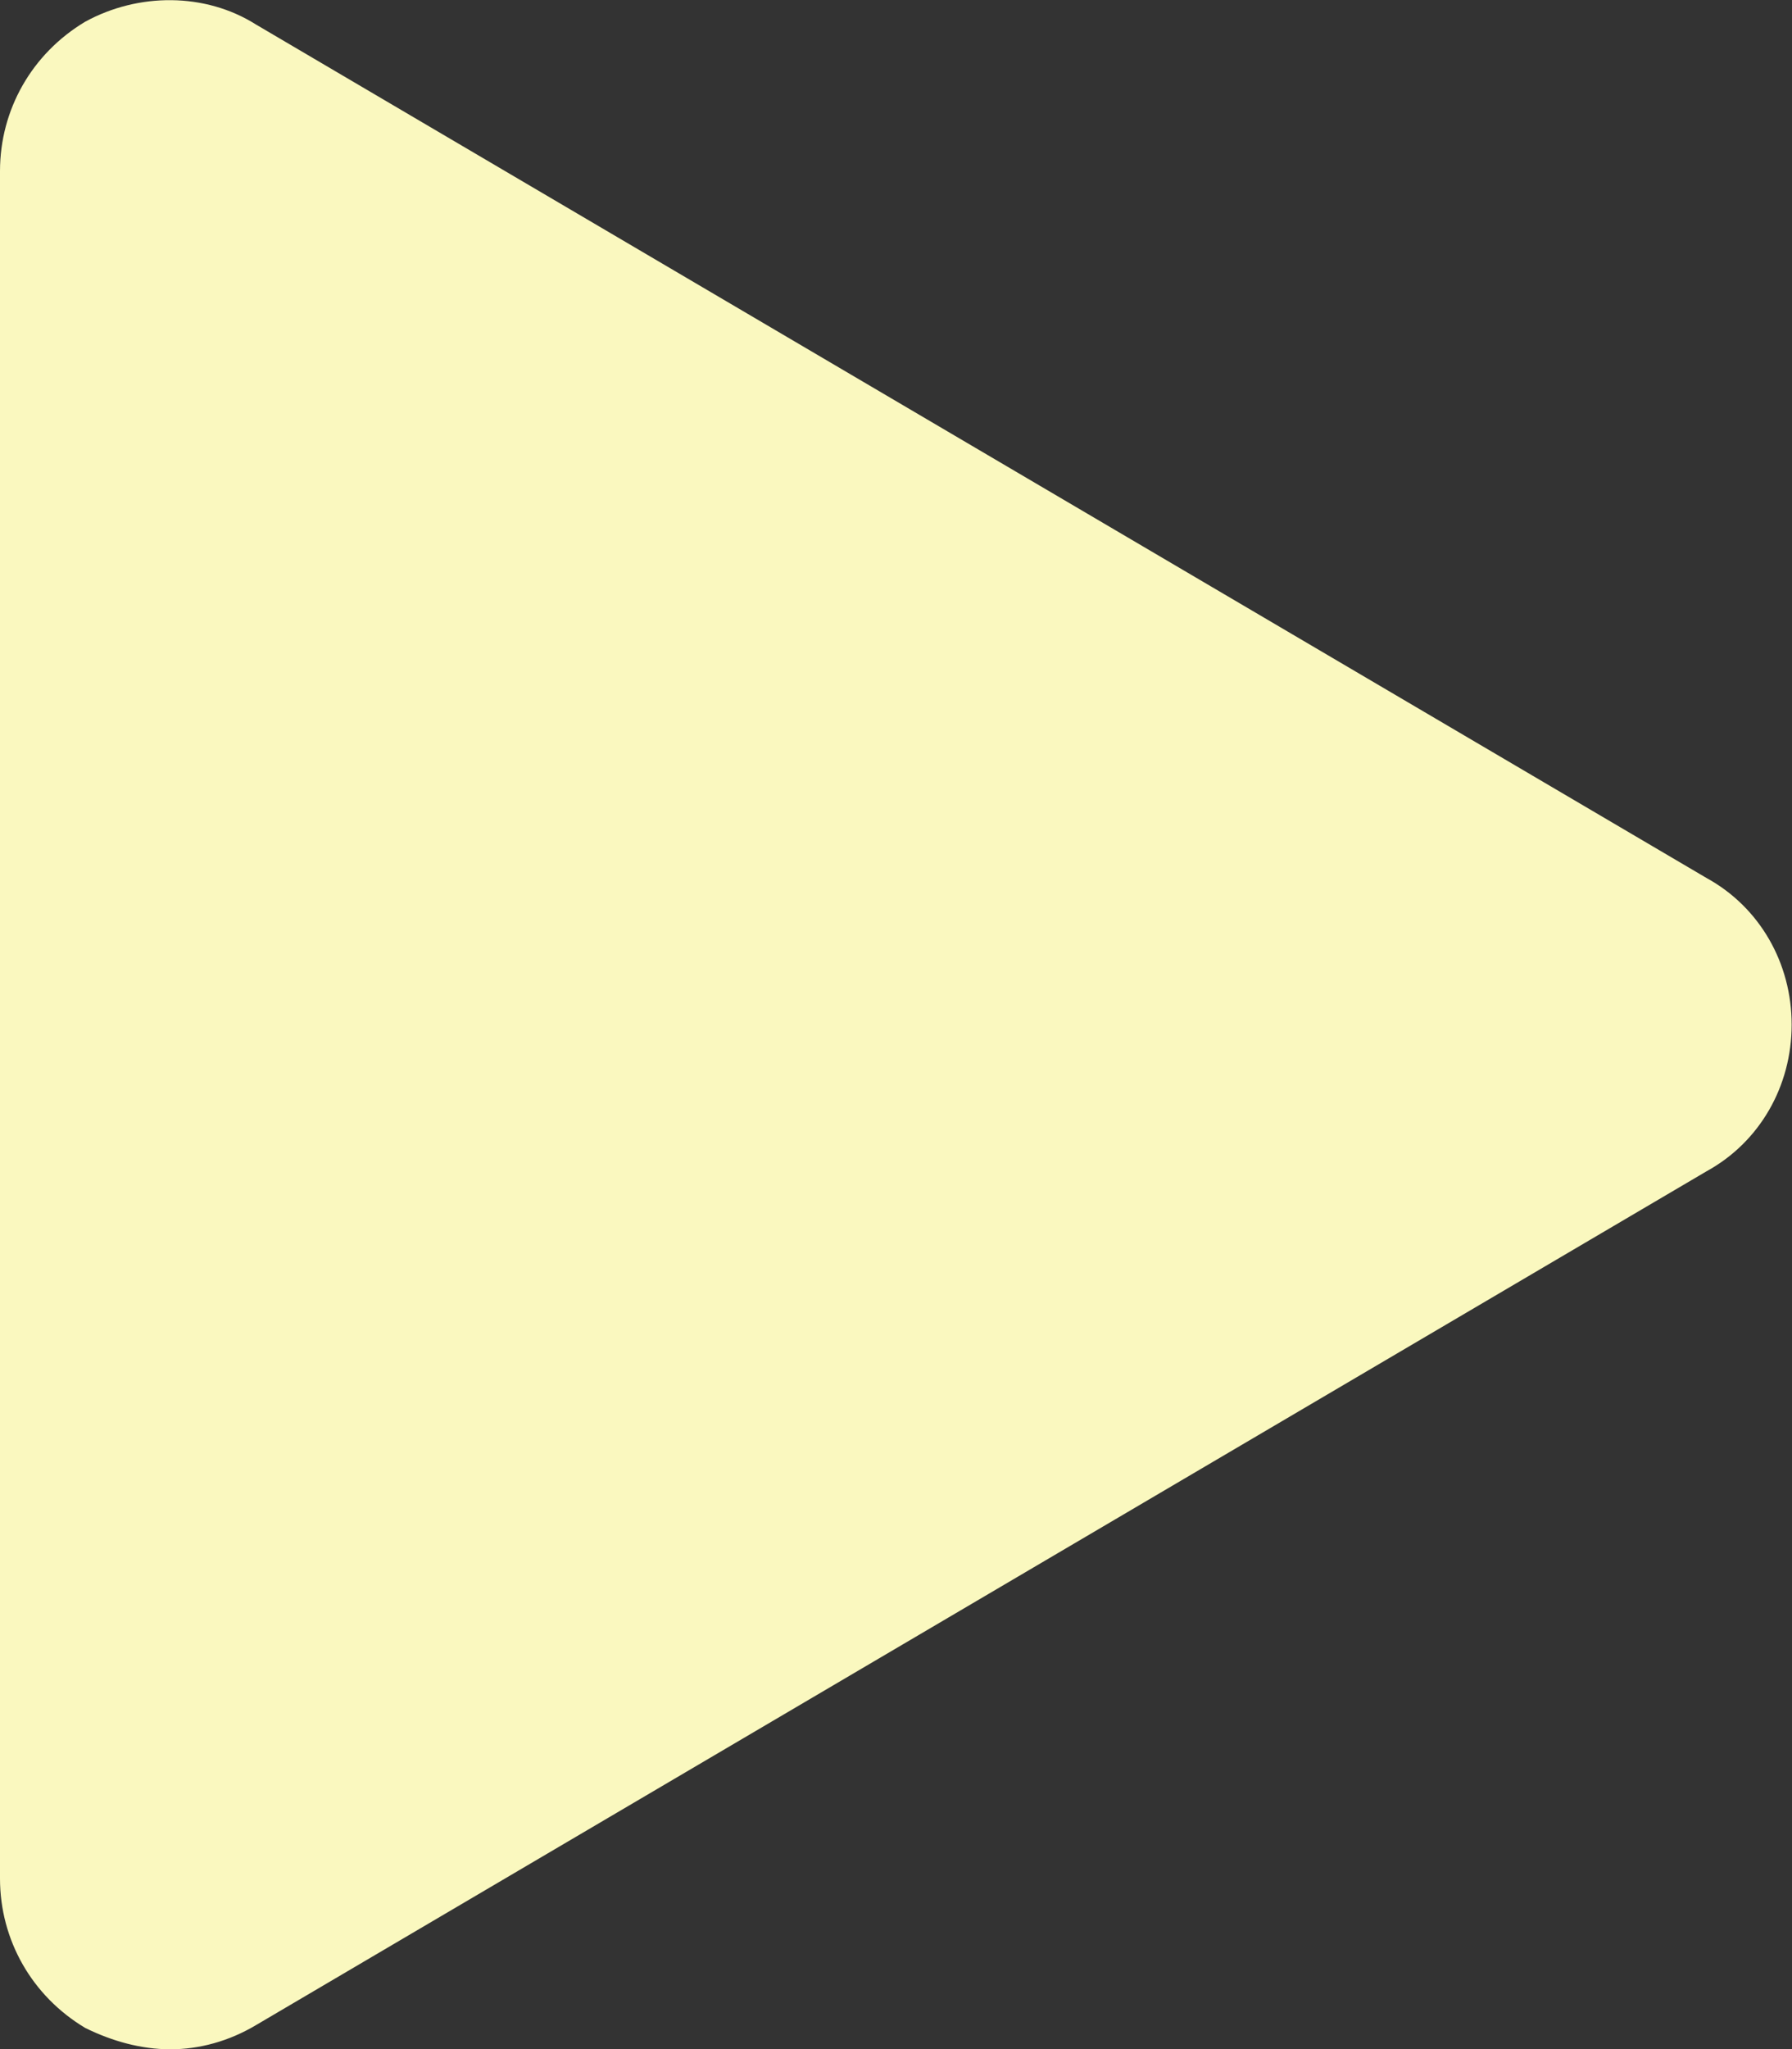 <svg xmlns="http://www.w3.org/2000/svg" id="Layer_2" viewBox="0 0 52.81 60.36"><rect x="0" y="0" width="52.81" height="60.36" fill="#333333" stroke="none"/><defs><style>.cls-1{fill:#faf8bf;}</style></defs><g id="Layer_1-2"><path class="cls-1" d="M7.54,.72c-1.49-.94-3.46-.94-5.03-.08C.94,1.58,0,3.23,0,5.04V55.33c0,1.81,.94,3.46,2.51,4.4,.79,.39,1.65,.63,2.51,.63s1.73-.24,2.52-.71l42.75-25.15c1.57-.86,2.51-2.51,2.51-4.32s-.94-3.46-2.51-4.32L7.54,.72Z"></path></g></svg>